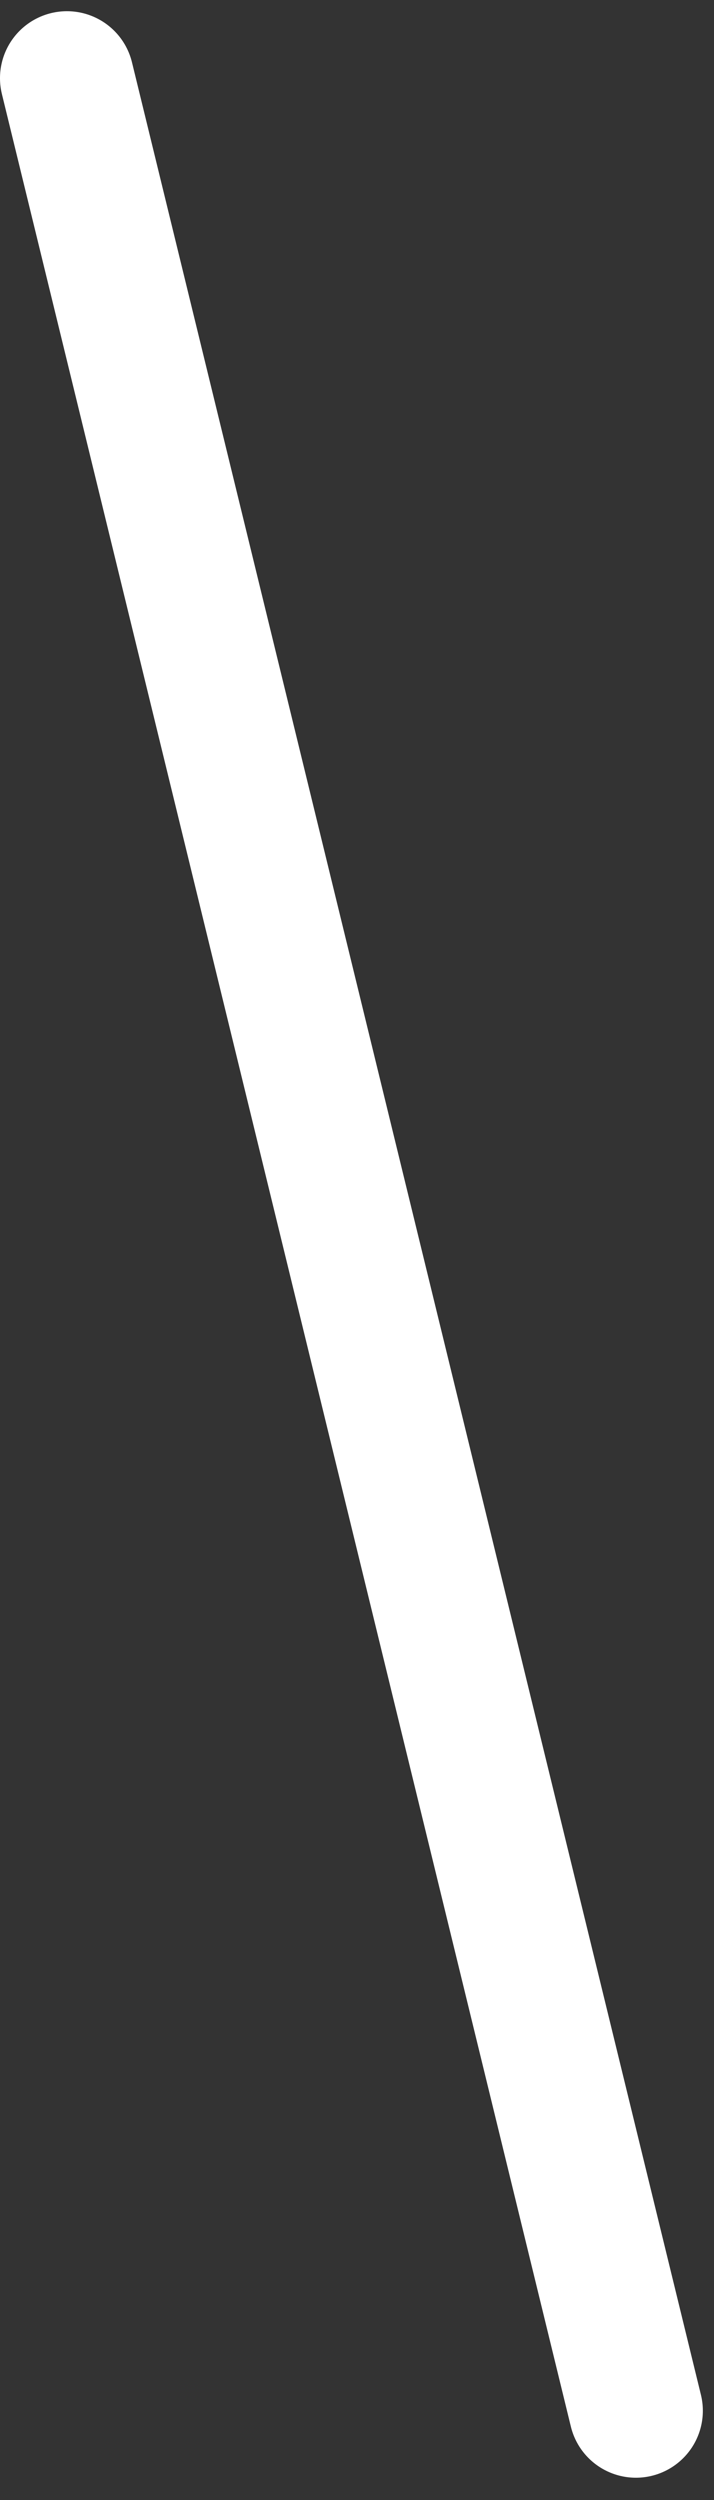 <?xml version="1.0" encoding="UTF-8"?> <svg xmlns="http://www.w3.org/2000/svg" width="32" height="112" viewBox="0 0 32 112" fill="none"><rect x="0" y="0" width="32" height="112" fill="#333333" stroke="none"/> <path d="M28.5 108.002L3 3.502" stroke="white" stroke-width="6" stroke-linecap="round"></path> </svg> 